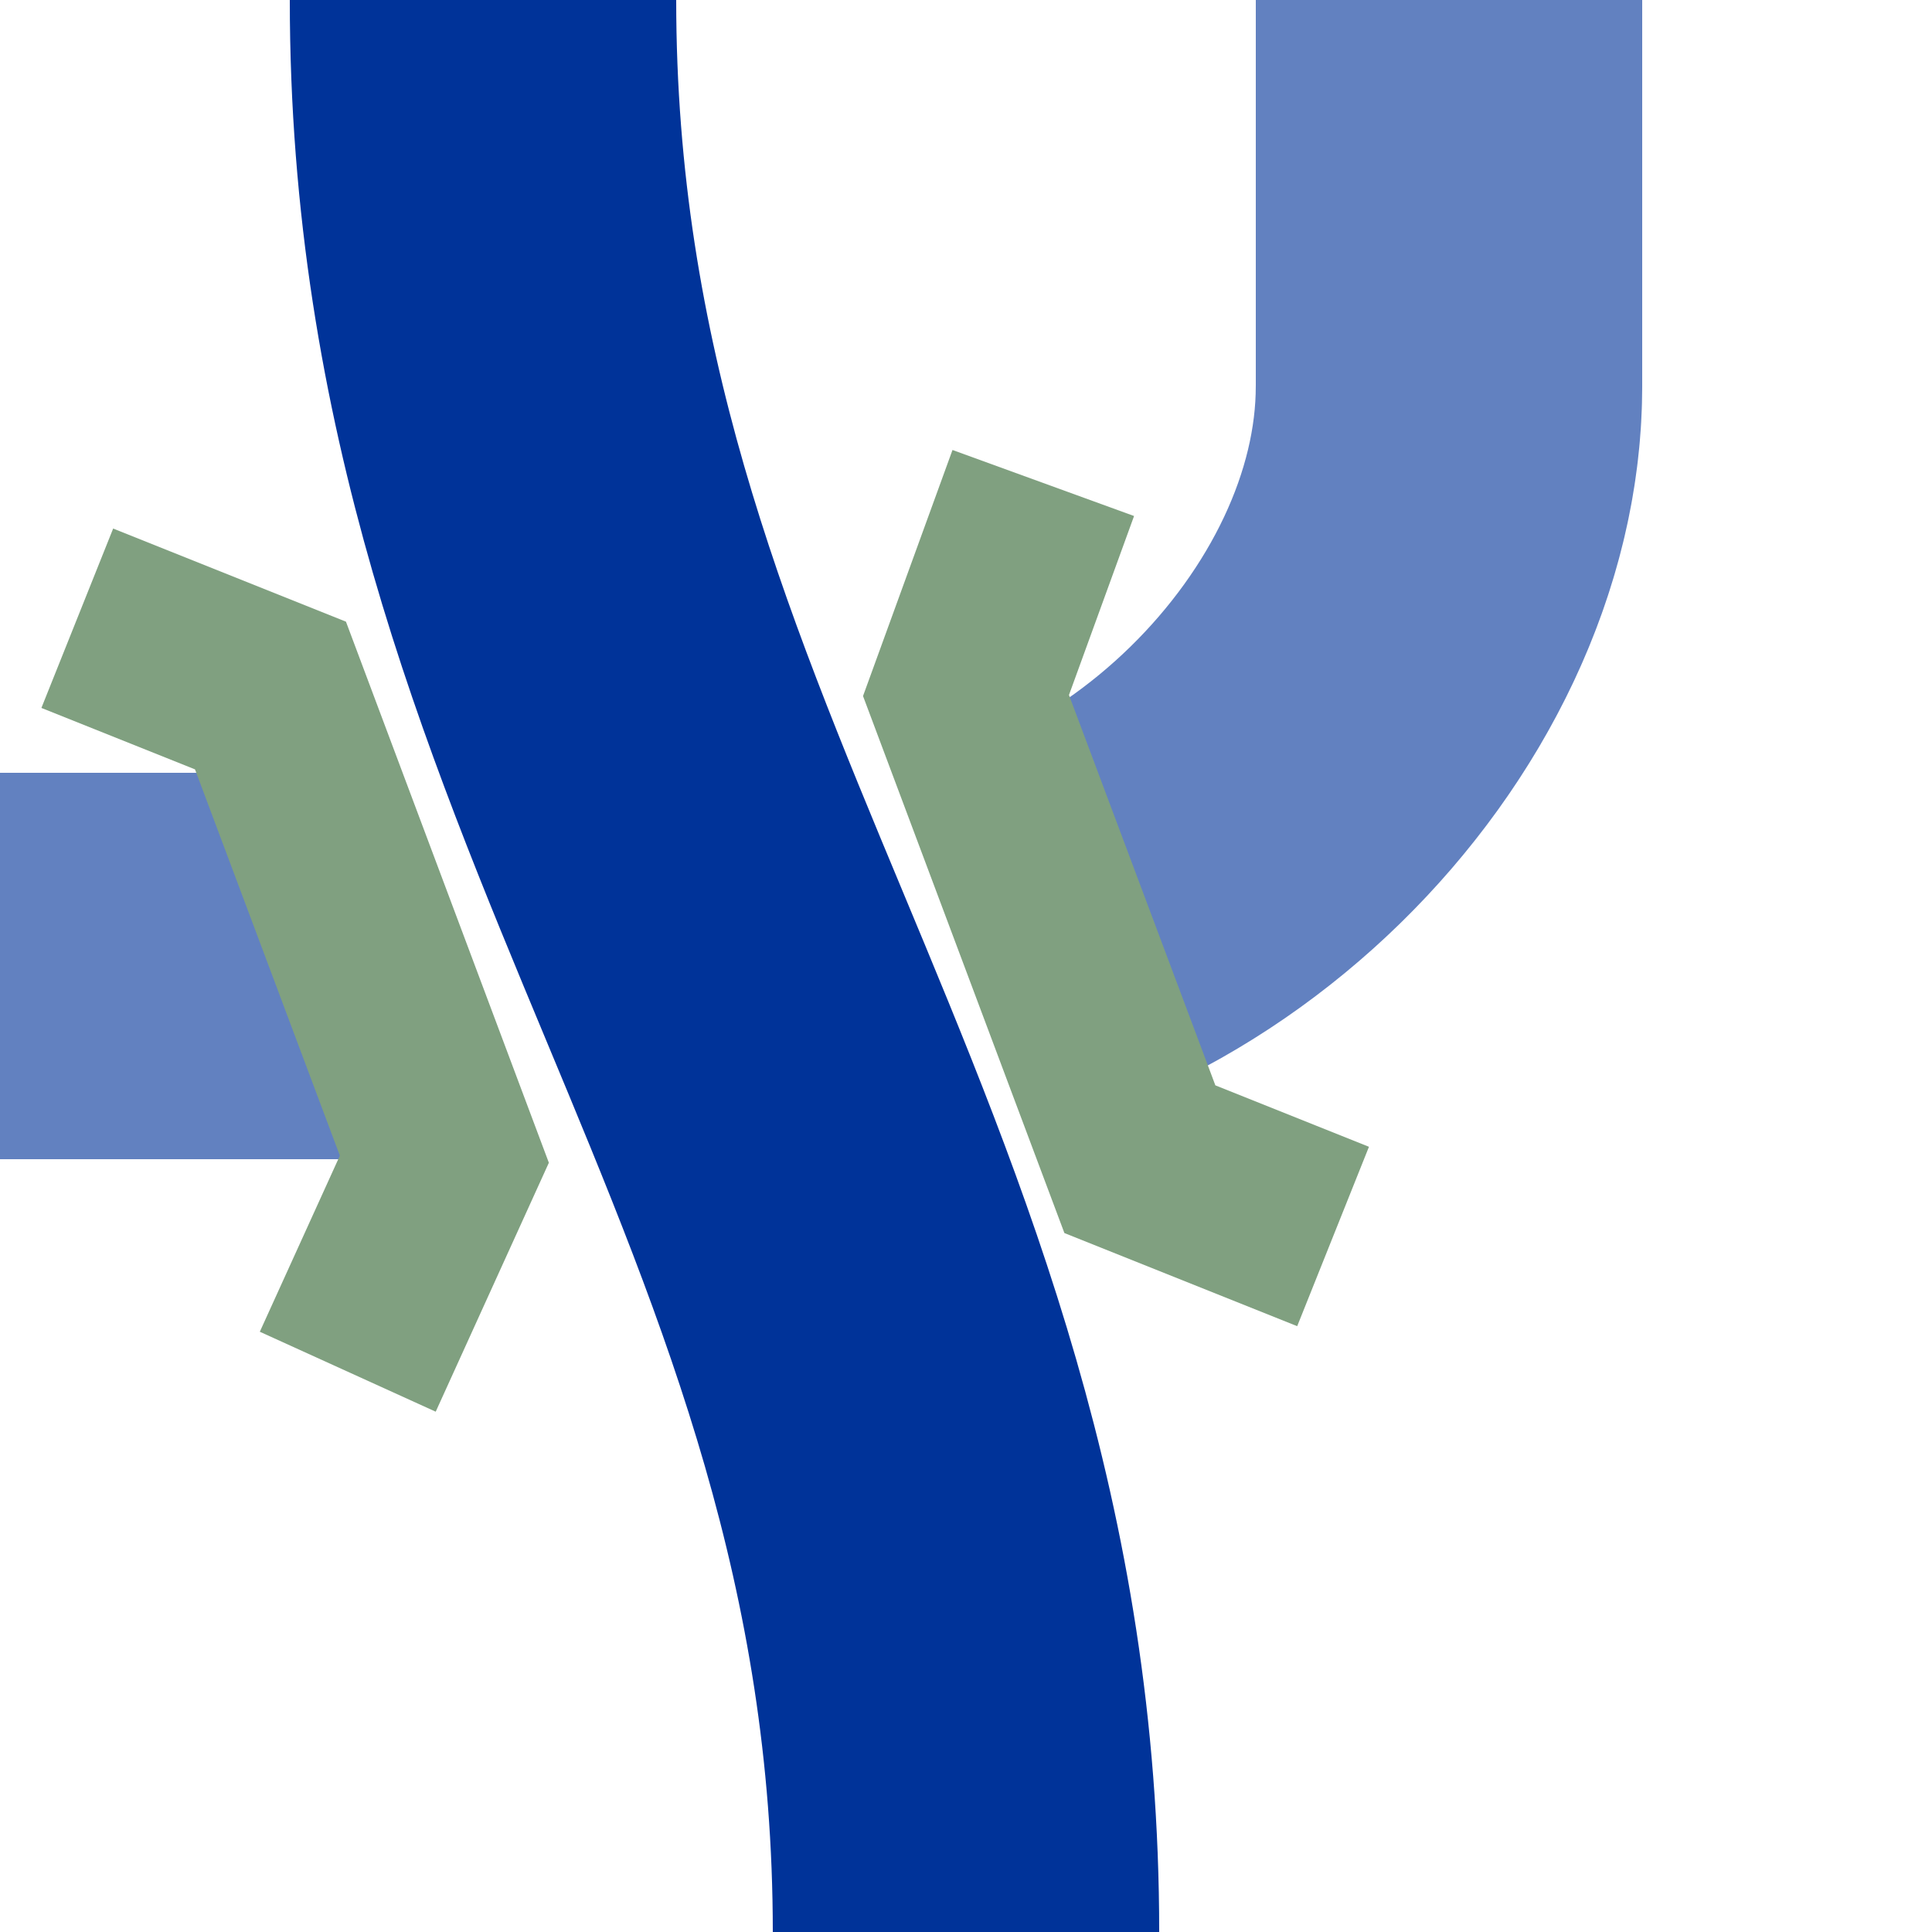 <?xml version="1.0" encoding="UTF-8" standalone="no"?>
<svg xmlns="http://www.w3.org/2000/svg" width="500" height="500">
 <title>vxSTRr-uKRZo</title>
<g fill="none" >
<path stroke="#039" stroke-width="100" 
	d="M 125,0 C 125,200 250,300 250,500"/>
<path stroke="#6281C0" stroke-width="100" stroke-dasharray="185"
	d="M 375,0 V100 M 375,90 L 375,100 C 375,175 300,250 220,250 L 0,250"/>
 <g stroke="#80a080" stroke-width="50" fill="none" transform="rotate(180, 250, 250)">
      <path d="M 410,145 L385,200 430,320 480,340"/>
      <path d="M 155,180 L205,200 250,320 230,375"/>
   </g>
</g>
</svg>